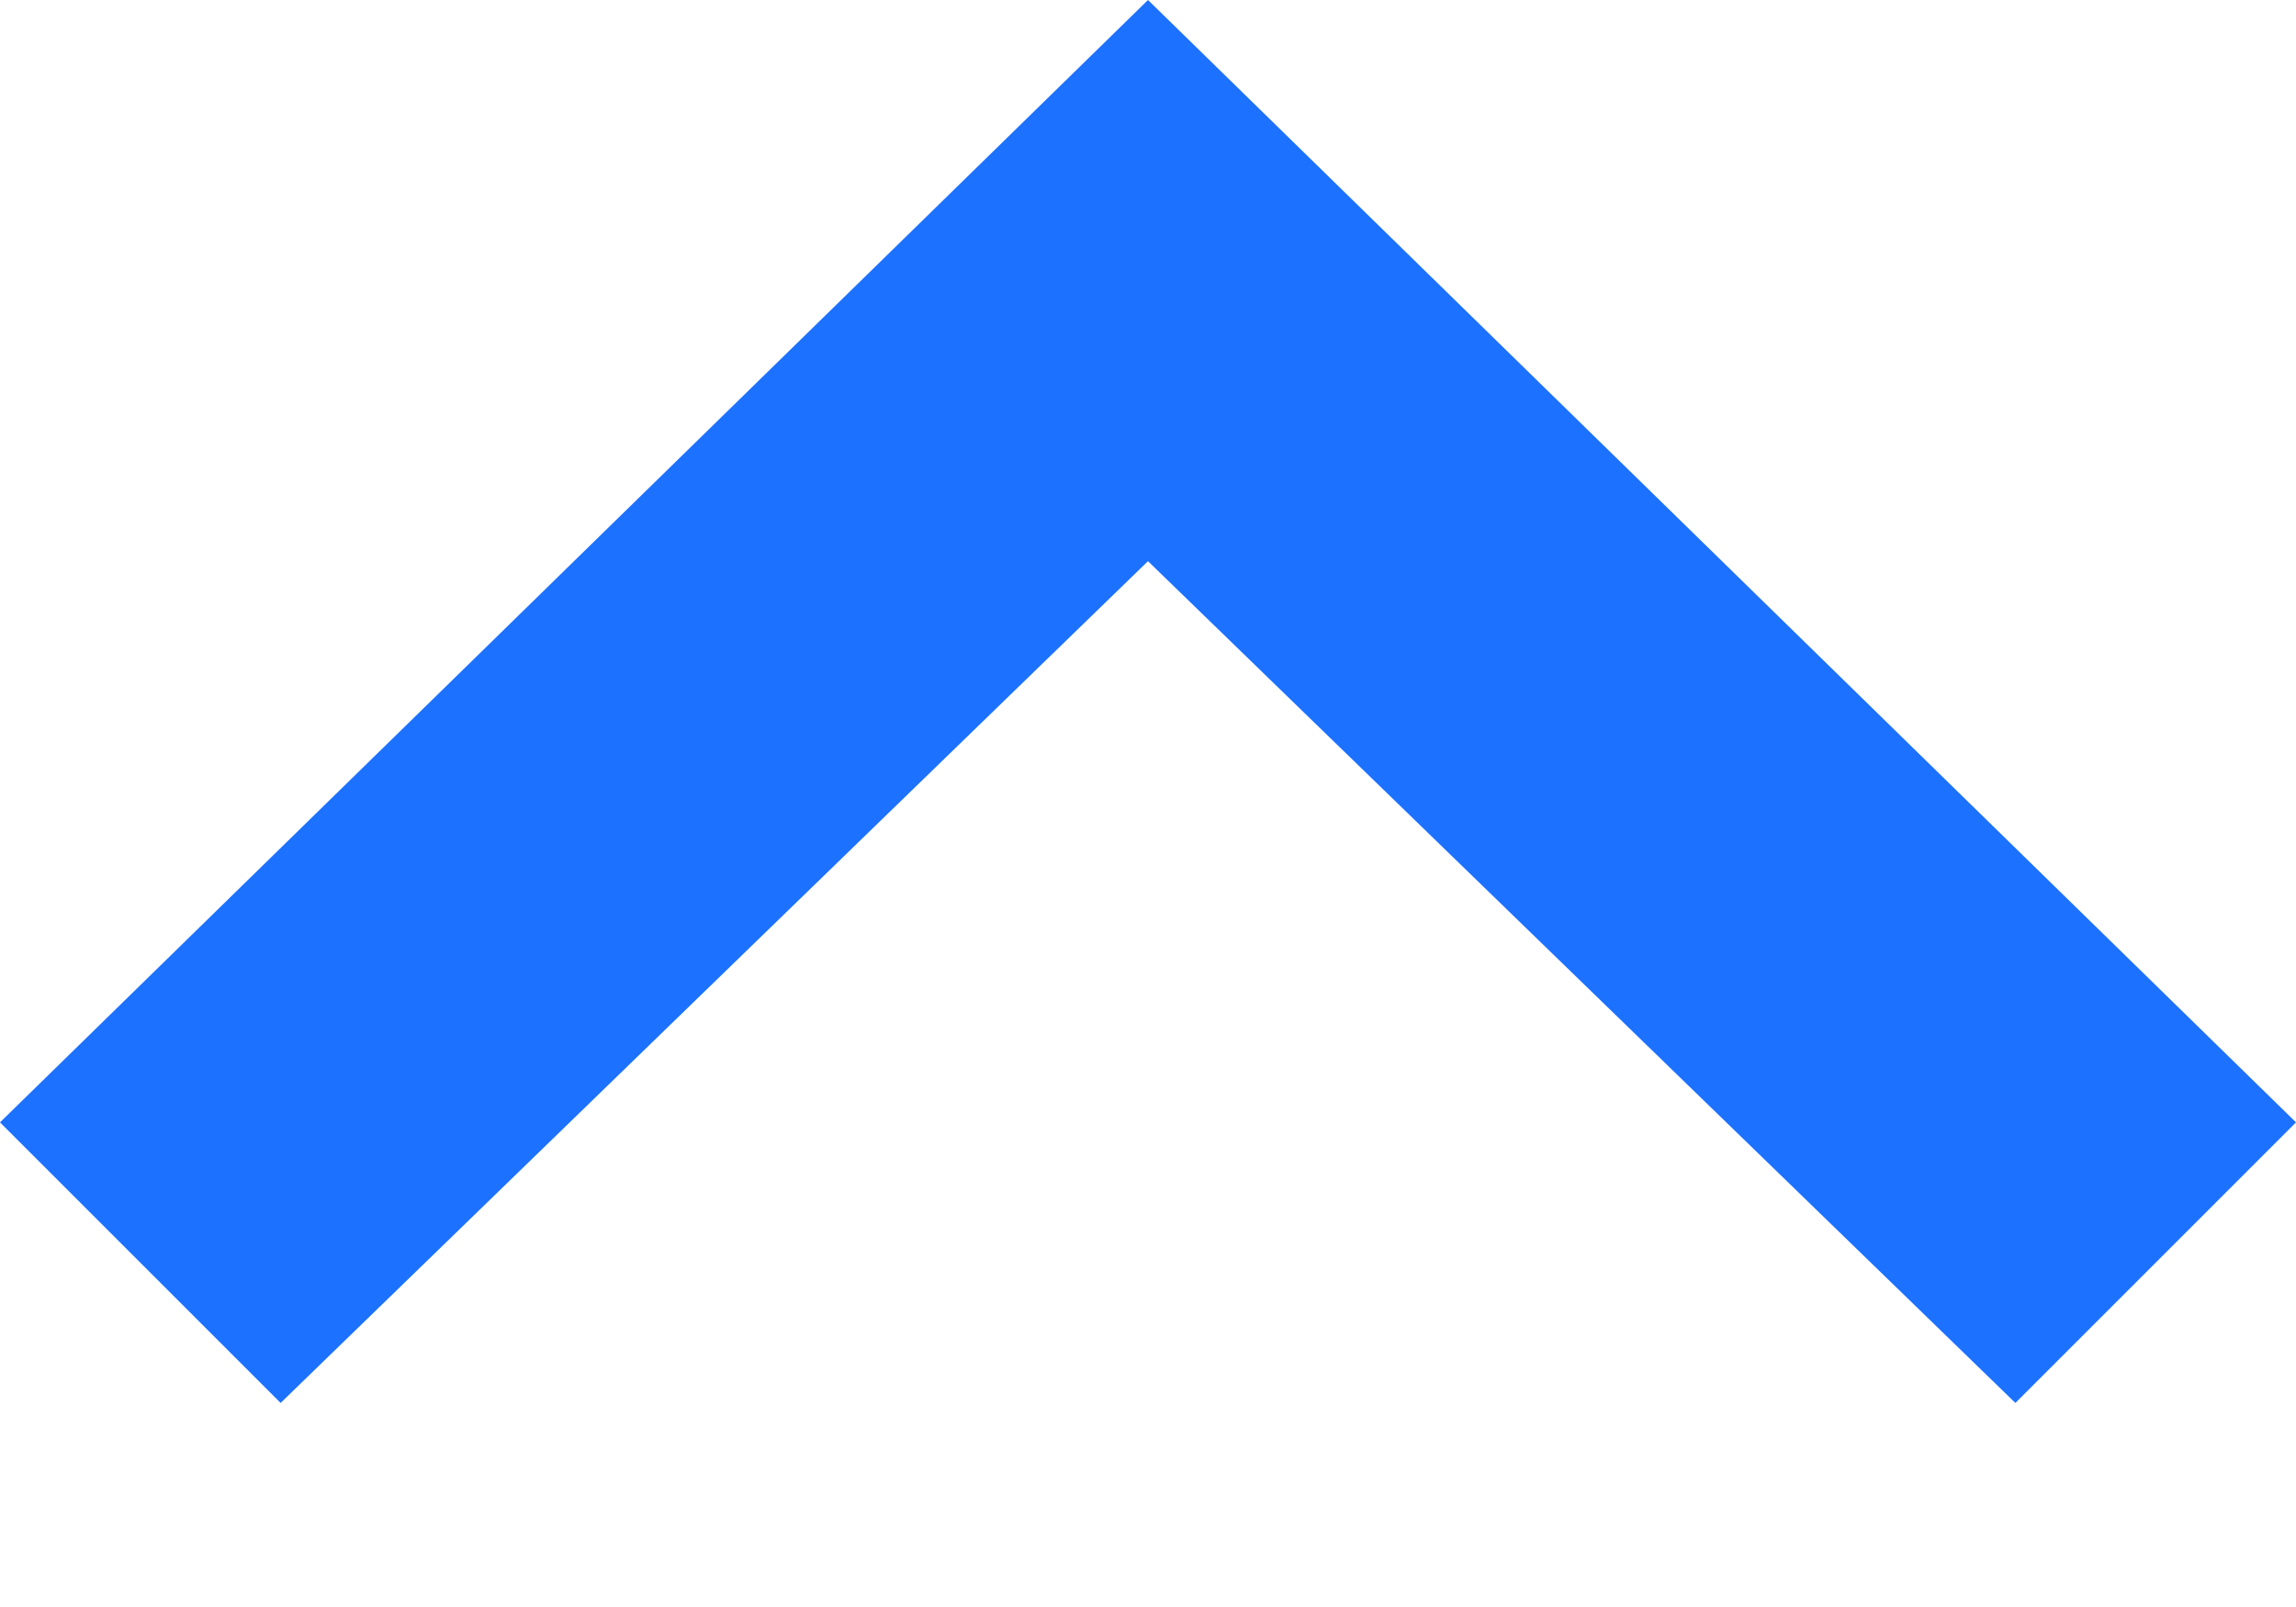 <?xml version="1.0" encoding="utf-8"?>
<!-- Generator: Adobe Illustrator 17.1.0, SVG Export Plug-In . SVG Version: 6.00 Build 0)  -->
<!DOCTYPE svg PUBLIC "-//W3C//DTD SVG 1.1//EN" "http://www.w3.org/Graphics/SVG/1.1/DTD/svg11.dtd">
<svg version="1.1" id="Layer_1" xmlns="http://www.w3.org/2000/svg" xmlns:xlink="http://www.w3.org/1999/xlink" x="0px" y="0px"
	 width="9px" height="6.3px" viewBox="0 0 9 6.3" enable-background="new 0 0 9 6.3" xml:space="preserve">
<g>
	<g>
		<polygon fill="#1C71FF" points="4.5,2.2 7.9,5.5 9,4.4 4.5,0 0,4.4 1.1,5.5 		"/>
	</g>
</g>
</svg>
